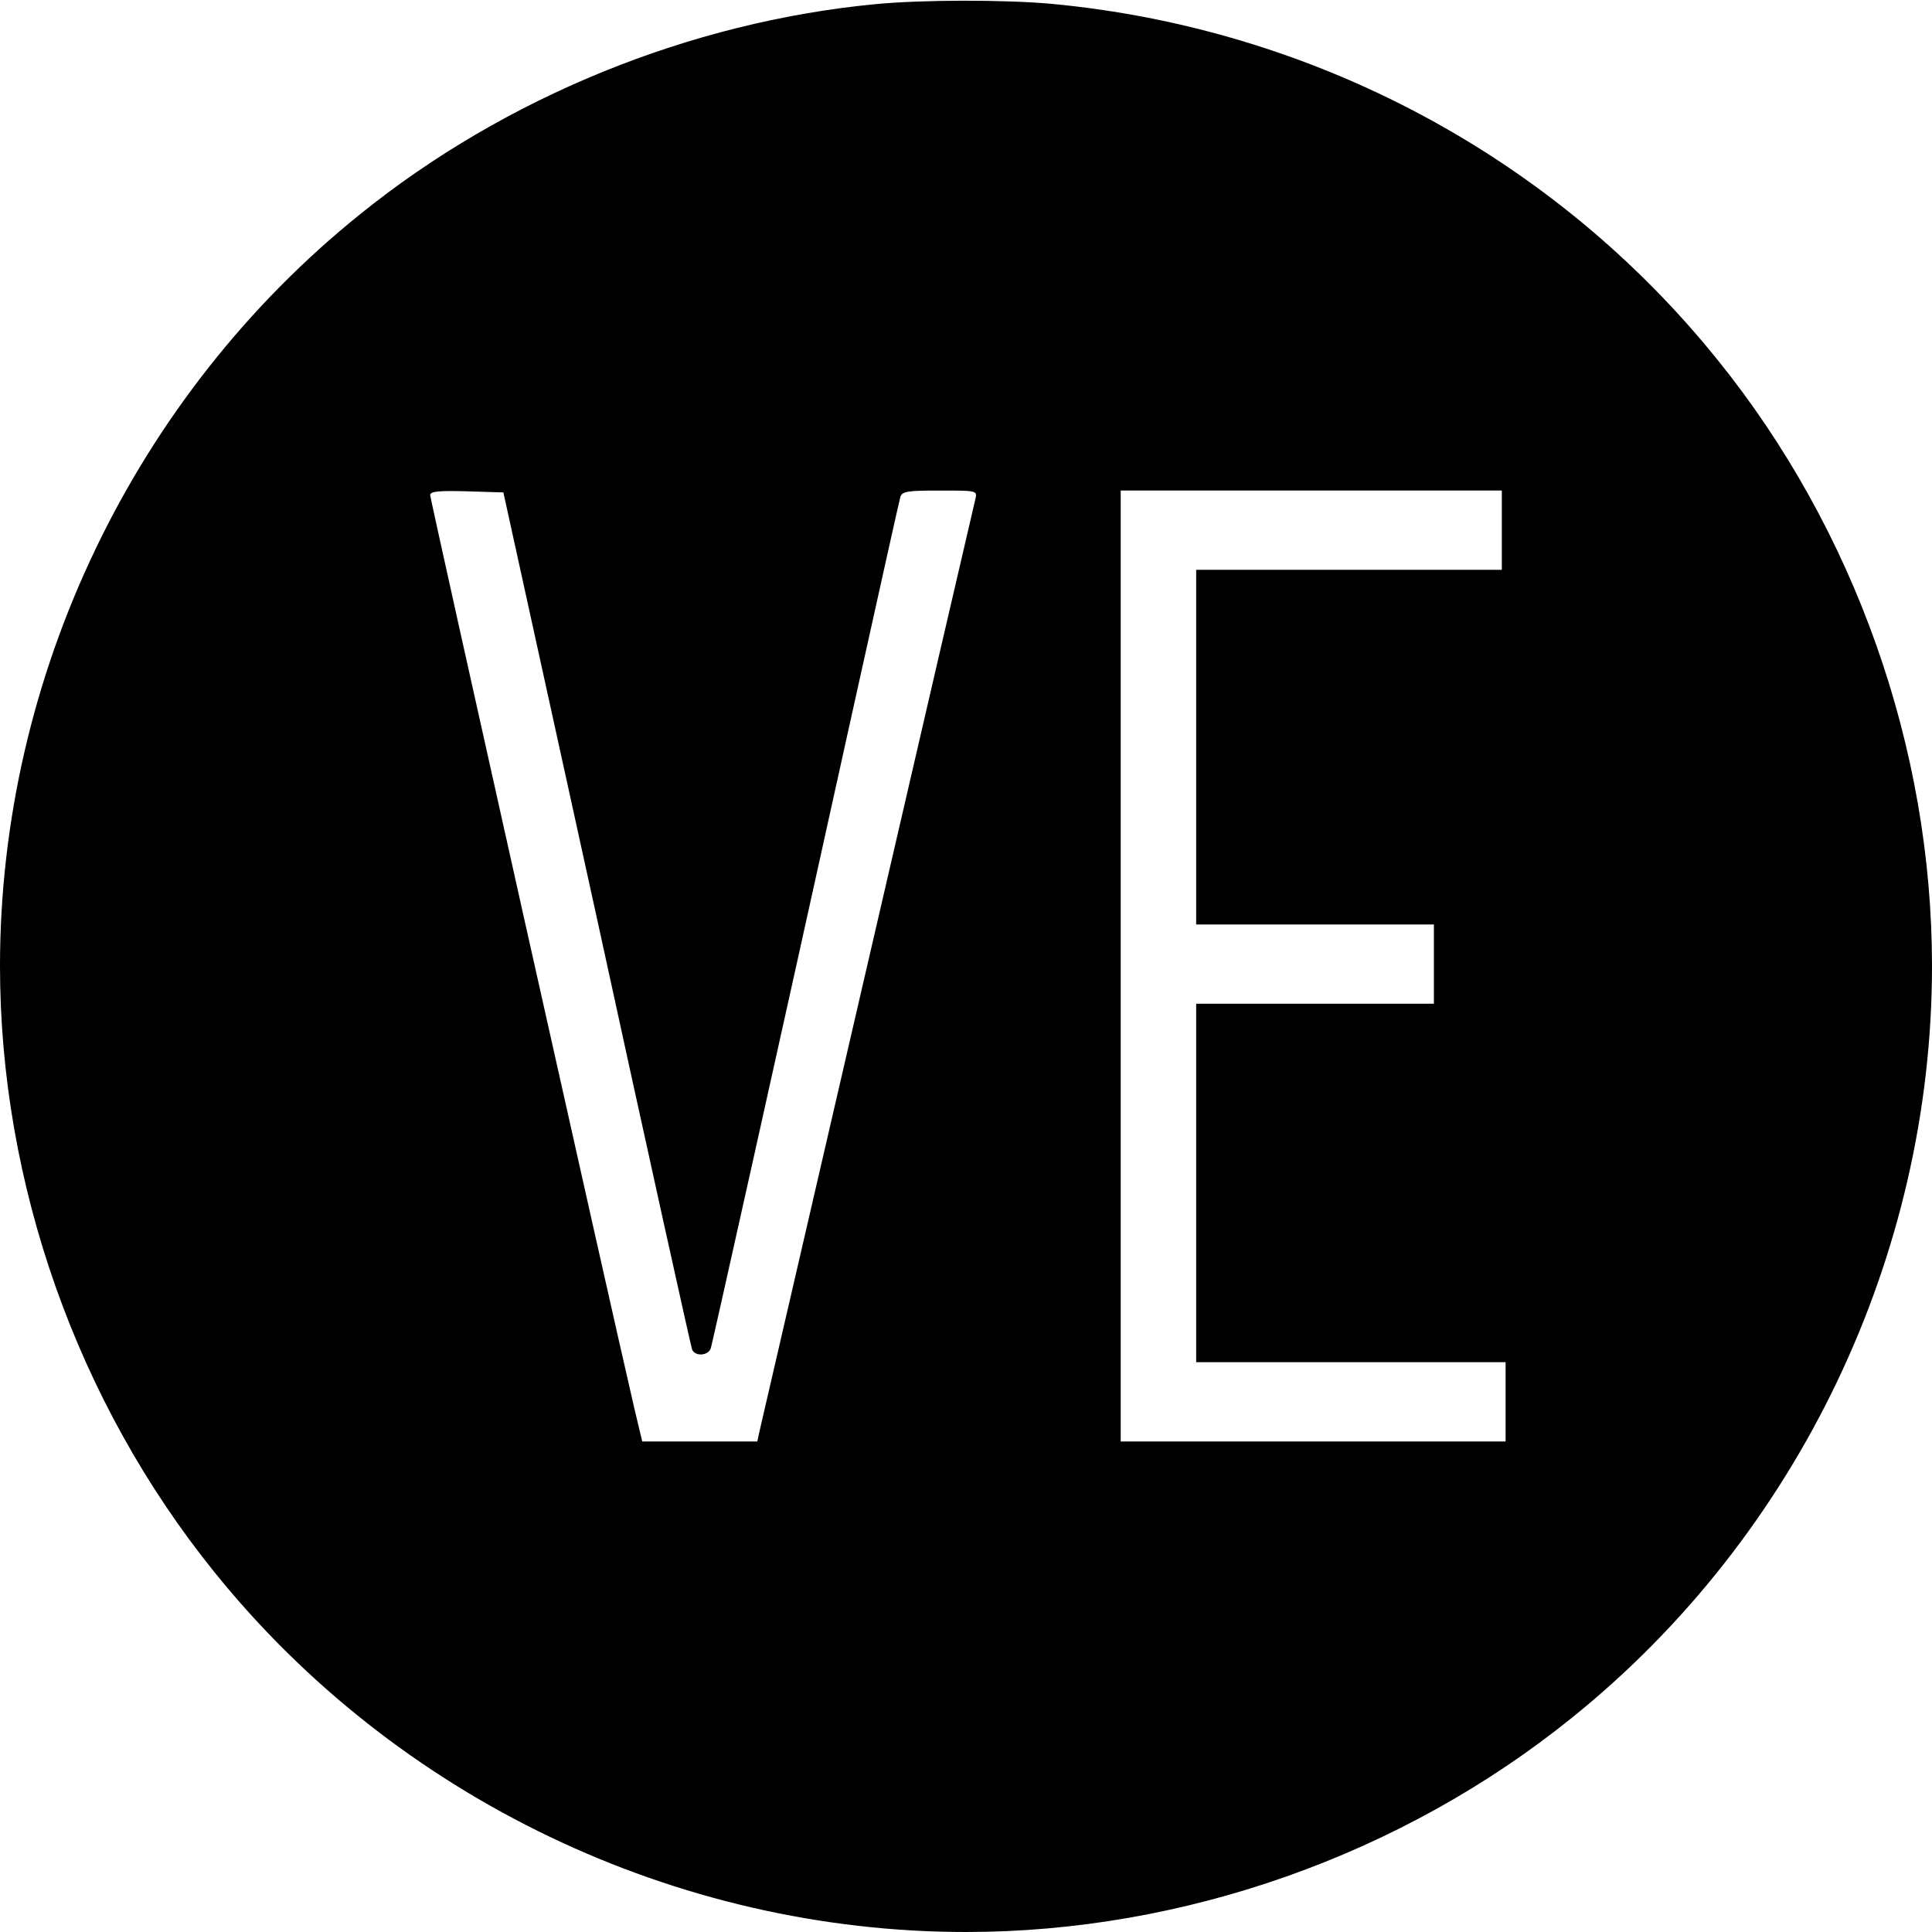 <svg version="1" xmlns="http://www.w3.org/2000/svg" width="682.667" height="682.667" viewBox="0 0 512 512">
    <path d="M232 1.1c-49.1 4.7-98.1 24.6-136.6 55.7C35.5 105 0 179.2 0 256c0 57.7 20.4 115.5 56.8 160.6C105 476.5 179.2 512 256 512c57.7 0 115.5-20.4 160.6-56.8C476.5 407 512 332.8 512 256c0-57.7-20.4-115.5-56.8-160.6C411.9 41.6 348.1 7.5 278.5 1c-12.5-1.1-34-1.1-46.5.1zm-73.8 242.3c13.5 62 24.9 113.4 25.2 114.2.8 2 4.4 1.7 5-.4.5-1.8 16.6-73.8 37.2-167.2 6.9-31.1 12.7-57.3 13-58.3.5-1.5 1.9-1.7 10.5-1.7 9.8 0 9.9 0 9.4 2.2-1.7 7-56.7 244.8-57.2 247l-.6 2.8h-30.5l-2.1-8.8c-6.6-28.4-54.1-240.9-54.1-242 0-1 2.4-1.2 9.7-1l9.7.3 24.8 112.9zM398 140.5V151h-81v94h63v21h-63v95h82v21H297V130h101v10.5z"/>
</svg>